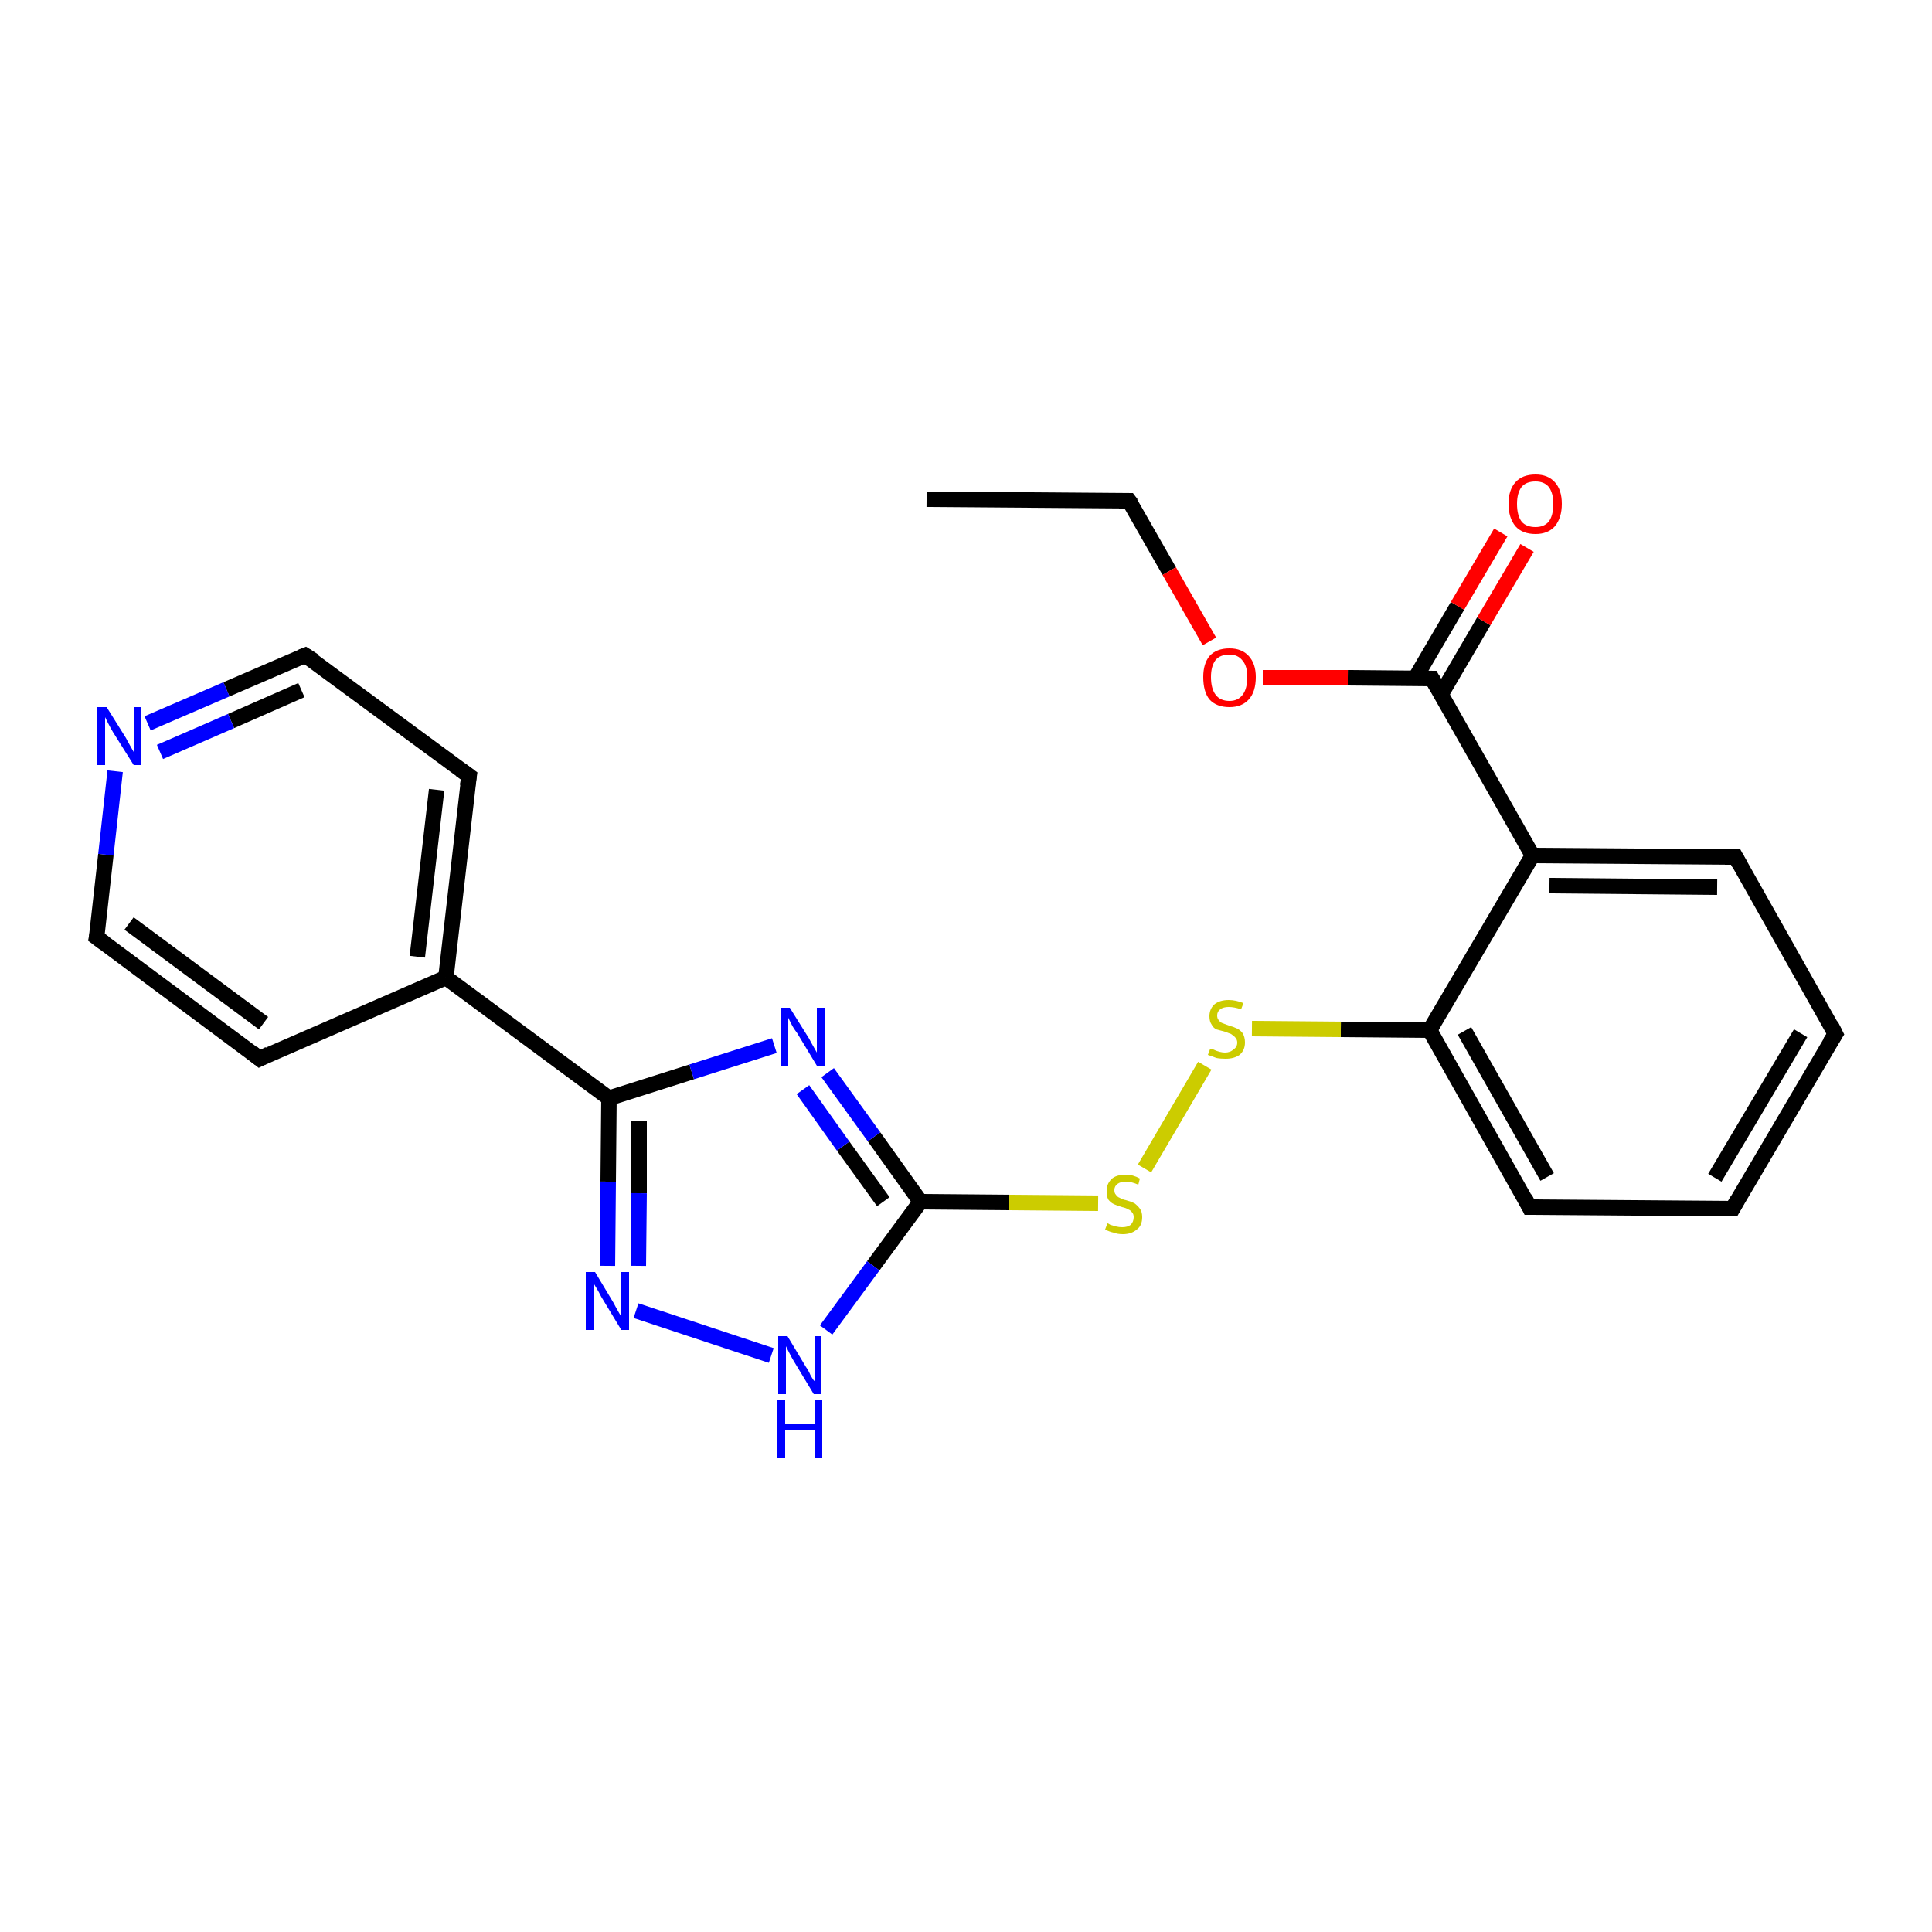 <?xml version='1.0' encoding='iso-8859-1'?>
<svg version='1.1' baseProfile='full'
              xmlns='http://www.w3.org/2000/svg'
                      xmlns:rdkit='http://www.rdkit.org/xml'
                      xmlns:xlink='http://www.w3.org/1999/xlink'
                  xml:space='preserve'
width='250px' height='250px' viewBox='0 0 250 250'>
<!-- END OF HEADER -->
<rect style='opacity:1.0;fill:#FFFFFF;stroke:none' width='250.0' height='250.0' x='0.0' y='0.0'> </rect>
<path class='bond-0 atom-0 atom-1' d='M 119.9,64.6 L 146.1,64.8' style='fill:none;fill-rule:evenodd;stroke:#000000;stroke-width:2.0px;stroke-linecap:butt;stroke-linejoin:miter;stroke-opacity:1' />
<path class='bond-1 atom-1 atom-21' d='M 146.1,64.8 L 151.3,73.9' style='fill:none;fill-rule:evenodd;stroke:#000000;stroke-width:2.0px;stroke-linecap:butt;stroke-linejoin:miter;stroke-opacity:1' />
<path class='bond-1 atom-1 atom-21' d='M 151.3,73.9 L 156.5,83.0' style='fill:none;fill-rule:evenodd;stroke:#FF0000;stroke-width:2.0px;stroke-linecap:butt;stroke-linejoin:miter;stroke-opacity:1' />
<path class='bond-2 atom-2 atom-3' d='M 237.5,133.8 L 224.2,156.4' style='fill:none;fill-rule:evenodd;stroke:#000000;stroke-width:2.0px;stroke-linecap:butt;stroke-linejoin:miter;stroke-opacity:1' />
<path class='bond-2 atom-2 atom-3' d='M 233.0,133.7 L 221.9,152.4' style='fill:none;fill-rule:evenodd;stroke:#000000;stroke-width:2.0px;stroke-linecap:butt;stroke-linejoin:miter;stroke-opacity:1' />
<path class='bond-3 atom-2 atom-4' d='M 237.5,133.8 L 224.6,110.9' style='fill:none;fill-rule:evenodd;stroke:#000000;stroke-width:2.0px;stroke-linecap:butt;stroke-linejoin:miter;stroke-opacity:1' />
<path class='bond-4 atom-3 atom-5' d='M 224.2,156.4 L 197.9,156.2' style='fill:none;fill-rule:evenodd;stroke:#000000;stroke-width:2.0px;stroke-linecap:butt;stroke-linejoin:miter;stroke-opacity:1' />
<path class='bond-5 atom-4 atom-11' d='M 224.6,110.9 L 198.3,110.7' style='fill:none;fill-rule:evenodd;stroke:#000000;stroke-width:2.0px;stroke-linecap:butt;stroke-linejoin:miter;stroke-opacity:1' />
<path class='bond-5 atom-4 atom-11' d='M 222.2,114.8 L 200.5,114.6' style='fill:none;fill-rule:evenodd;stroke:#000000;stroke-width:2.0px;stroke-linecap:butt;stroke-linejoin:miter;stroke-opacity:1' />
<path class='bond-6 atom-5 atom-12' d='M 197.9,156.2 L 185.0,133.3' style='fill:none;fill-rule:evenodd;stroke:#000000;stroke-width:2.0px;stroke-linecap:butt;stroke-linejoin:miter;stroke-opacity:1' />
<path class='bond-6 atom-5 atom-12' d='M 200.2,152.3 L 189.5,133.4' style='fill:none;fill-rule:evenodd;stroke:#000000;stroke-width:2.0px;stroke-linecap:butt;stroke-linejoin:miter;stroke-opacity:1' />
<path class='bond-7 atom-6 atom-8' d='M 33.6,137.0 L 12.5,121.3' style='fill:none;fill-rule:evenodd;stroke:#000000;stroke-width:2.0px;stroke-linecap:butt;stroke-linejoin:miter;stroke-opacity:1' />
<path class='bond-7 atom-6 atom-8' d='M 34.1,132.4 L 16.7,119.5' style='fill:none;fill-rule:evenodd;stroke:#000000;stroke-width:2.0px;stroke-linecap:butt;stroke-linejoin:miter;stroke-opacity:1' />
<path class='bond-8 atom-6 atom-10' d='M 33.6,137.0 L 57.7,126.5' style='fill:none;fill-rule:evenodd;stroke:#000000;stroke-width:2.0px;stroke-linecap:butt;stroke-linejoin:miter;stroke-opacity:1' />
<path class='bond-9 atom-7 atom-9' d='M 60.7,100.4 L 39.5,84.8' style='fill:none;fill-rule:evenodd;stroke:#000000;stroke-width:2.0px;stroke-linecap:butt;stroke-linejoin:miter;stroke-opacity:1' />
<path class='bond-10 atom-7 atom-10' d='M 60.7,100.4 L 57.7,126.5' style='fill:none;fill-rule:evenodd;stroke:#000000;stroke-width:2.0px;stroke-linecap:butt;stroke-linejoin:miter;stroke-opacity:1' />
<path class='bond-10 atom-7 atom-10' d='M 56.5,102.2 L 54.0,123.8' style='fill:none;fill-rule:evenodd;stroke:#000000;stroke-width:2.0px;stroke-linecap:butt;stroke-linejoin:miter;stroke-opacity:1' />
<path class='bond-11 atom-8 atom-16' d='M 12.5,121.3 L 13.7,110.6' style='fill:none;fill-rule:evenodd;stroke:#000000;stroke-width:2.0px;stroke-linecap:butt;stroke-linejoin:miter;stroke-opacity:1' />
<path class='bond-11 atom-8 atom-16' d='M 13.7,110.6 L 14.9,99.8' style='fill:none;fill-rule:evenodd;stroke:#0000FF;stroke-width:2.0px;stroke-linecap:butt;stroke-linejoin:miter;stroke-opacity:1' />
<path class='bond-12 atom-9 atom-16' d='M 39.5,84.8 L 29.3,89.2' style='fill:none;fill-rule:evenodd;stroke:#000000;stroke-width:2.0px;stroke-linecap:butt;stroke-linejoin:miter;stroke-opacity:1' />
<path class='bond-12 atom-9 atom-16' d='M 29.3,89.2 L 19.1,93.6' style='fill:none;fill-rule:evenodd;stroke:#0000FF;stroke-width:2.0px;stroke-linecap:butt;stroke-linejoin:miter;stroke-opacity:1' />
<path class='bond-12 atom-9 atom-16' d='M 39.0,89.3 L 29.9,93.3' style='fill:none;fill-rule:evenodd;stroke:#000000;stroke-width:2.0px;stroke-linecap:butt;stroke-linejoin:miter;stroke-opacity:1' />
<path class='bond-12 atom-9 atom-16' d='M 29.9,93.3 L 20.7,97.3' style='fill:none;fill-rule:evenodd;stroke:#0000FF;stroke-width:2.0px;stroke-linecap:butt;stroke-linejoin:miter;stroke-opacity:1' />
<path class='bond-13 atom-10 atom-13' d='M 57.7,126.5 L 78.8,142.1' style='fill:none;fill-rule:evenodd;stroke:#000000;stroke-width:2.0px;stroke-linecap:butt;stroke-linejoin:miter;stroke-opacity:1' />
<path class='bond-14 atom-11 atom-12' d='M 198.3,110.7 L 185.0,133.3' style='fill:none;fill-rule:evenodd;stroke:#000000;stroke-width:2.0px;stroke-linecap:butt;stroke-linejoin:miter;stroke-opacity:1' />
<path class='bond-15 atom-11 atom-14' d='M 198.3,110.7 L 185.3,87.8' style='fill:none;fill-rule:evenodd;stroke:#000000;stroke-width:2.0px;stroke-linecap:butt;stroke-linejoin:miter;stroke-opacity:1' />
<path class='bond-16 atom-12 atom-22' d='M 185.0,133.3 L 173.5,133.2' style='fill:none;fill-rule:evenodd;stroke:#000000;stroke-width:2.0px;stroke-linecap:butt;stroke-linejoin:miter;stroke-opacity:1' />
<path class='bond-16 atom-12 atom-22' d='M 173.5,133.2 L 162.0,133.1' style='fill:none;fill-rule:evenodd;stroke:#CCCC00;stroke-width:2.0px;stroke-linecap:butt;stroke-linejoin:miter;stroke-opacity:1' />
<path class='bond-17 atom-13 atom-17' d='M 78.8,142.1 L 89.5,138.7' style='fill:none;fill-rule:evenodd;stroke:#000000;stroke-width:2.0px;stroke-linecap:butt;stroke-linejoin:miter;stroke-opacity:1' />
<path class='bond-17 atom-13 atom-17' d='M 89.5,138.7 L 100.2,135.3' style='fill:none;fill-rule:evenodd;stroke:#0000FF;stroke-width:2.0px;stroke-linecap:butt;stroke-linejoin:miter;stroke-opacity:1' />
<path class='bond-18 atom-13 atom-18' d='M 78.8,142.1 L 78.7,152.9' style='fill:none;fill-rule:evenodd;stroke:#000000;stroke-width:2.0px;stroke-linecap:butt;stroke-linejoin:miter;stroke-opacity:1' />
<path class='bond-18 atom-13 atom-18' d='M 78.7,152.9 L 78.6,163.8' style='fill:none;fill-rule:evenodd;stroke:#0000FF;stroke-width:2.0px;stroke-linecap:butt;stroke-linejoin:miter;stroke-opacity:1' />
<path class='bond-18 atom-13 atom-18' d='M 82.7,145.0 L 82.7,154.4' style='fill:none;fill-rule:evenodd;stroke:#000000;stroke-width:2.0px;stroke-linecap:butt;stroke-linejoin:miter;stroke-opacity:1' />
<path class='bond-18 atom-13 atom-18' d='M 82.7,154.4 L 82.6,163.8' style='fill:none;fill-rule:evenodd;stroke:#0000FF;stroke-width:2.0px;stroke-linecap:butt;stroke-linejoin:miter;stroke-opacity:1' />
<path class='bond-19 atom-14 atom-20' d='M 186.5,89.8 L 192.0,80.4' style='fill:none;fill-rule:evenodd;stroke:#000000;stroke-width:2.0px;stroke-linecap:butt;stroke-linejoin:miter;stroke-opacity:1' />
<path class='bond-19 atom-14 atom-20' d='M 192.0,80.4 L 197.6,70.9' style='fill:none;fill-rule:evenodd;stroke:#FF0000;stroke-width:2.0px;stroke-linecap:butt;stroke-linejoin:miter;stroke-opacity:1' />
<path class='bond-19 atom-14 atom-20' d='M 183.1,87.8 L 188.6,78.4' style='fill:none;fill-rule:evenodd;stroke:#000000;stroke-width:2.0px;stroke-linecap:butt;stroke-linejoin:miter;stroke-opacity:1' />
<path class='bond-19 atom-14 atom-20' d='M 188.6,78.4 L 194.2,68.9' style='fill:none;fill-rule:evenodd;stroke:#FF0000;stroke-width:2.0px;stroke-linecap:butt;stroke-linejoin:miter;stroke-opacity:1' />
<path class='bond-20 atom-14 atom-21' d='M 185.3,87.8 L 174.4,87.7' style='fill:none;fill-rule:evenodd;stroke:#000000;stroke-width:2.0px;stroke-linecap:butt;stroke-linejoin:miter;stroke-opacity:1' />
<path class='bond-20 atom-14 atom-21' d='M 174.4,87.7 L 163.4,87.7' style='fill:none;fill-rule:evenodd;stroke:#FF0000;stroke-width:2.0px;stroke-linecap:butt;stroke-linejoin:miter;stroke-opacity:1' />
<path class='bond-21 atom-15 atom-17' d='M 119.1,155.5 L 113.1,147.1' style='fill:none;fill-rule:evenodd;stroke:#000000;stroke-width:2.0px;stroke-linecap:butt;stroke-linejoin:miter;stroke-opacity:1' />
<path class='bond-21 atom-15 atom-17' d='M 113.1,147.1 L 107.1,138.8' style='fill:none;fill-rule:evenodd;stroke:#0000FF;stroke-width:2.0px;stroke-linecap:butt;stroke-linejoin:miter;stroke-opacity:1' />
<path class='bond-21 atom-15 atom-17' d='M 114.3,155.5 L 109.1,148.3' style='fill:none;fill-rule:evenodd;stroke:#000000;stroke-width:2.0px;stroke-linecap:butt;stroke-linejoin:miter;stroke-opacity:1' />
<path class='bond-21 atom-15 atom-17' d='M 109.1,148.3 L 103.9,141.0' style='fill:none;fill-rule:evenodd;stroke:#0000FF;stroke-width:2.0px;stroke-linecap:butt;stroke-linejoin:miter;stroke-opacity:1' />
<path class='bond-22 atom-15 atom-19' d='M 119.1,155.5 L 113.0,163.8' style='fill:none;fill-rule:evenodd;stroke:#000000;stroke-width:2.0px;stroke-linecap:butt;stroke-linejoin:miter;stroke-opacity:1' />
<path class='bond-22 atom-15 atom-19' d='M 113.0,163.8 L 106.9,172.1' style='fill:none;fill-rule:evenodd;stroke:#0000FF;stroke-width:2.0px;stroke-linecap:butt;stroke-linejoin:miter;stroke-opacity:1' />
<path class='bond-23 atom-15 atom-23' d='M 119.1,155.5 L 130.6,155.6' style='fill:none;fill-rule:evenodd;stroke:#000000;stroke-width:2.0px;stroke-linecap:butt;stroke-linejoin:miter;stroke-opacity:1' />
<path class='bond-23 atom-15 atom-23' d='M 130.6,155.6 L 142.1,155.7' style='fill:none;fill-rule:evenodd;stroke:#CCCC00;stroke-width:2.0px;stroke-linecap:butt;stroke-linejoin:miter;stroke-opacity:1' />
<path class='bond-24 atom-18 atom-19' d='M 82.3,169.6 L 99.8,175.4' style='fill:none;fill-rule:evenodd;stroke:#0000FF;stroke-width:2.0px;stroke-linecap:butt;stroke-linejoin:miter;stroke-opacity:1' />
<path class='bond-25 atom-22 atom-23' d='M 155.9,137.9 L 148.1,151.2' style='fill:none;fill-rule:evenodd;stroke:#CCCC00;stroke-width:2.0px;stroke-linecap:butt;stroke-linejoin:miter;stroke-opacity:1' />
<path d='M 144.8,64.8 L 146.1,64.8 L 146.4,65.2' style='fill:none;stroke:#000000;stroke-width:2.0px;stroke-linecap:butt;stroke-linejoin:miter;stroke-opacity:1;' />
<path d='M 236.8,134.9 L 237.5,133.8 L 236.9,132.6' style='fill:none;stroke:#000000;stroke-width:2.0px;stroke-linecap:butt;stroke-linejoin:miter;stroke-opacity:1;' />
<path d='M 224.8,155.3 L 224.2,156.4 L 222.9,156.4' style='fill:none;stroke:#000000;stroke-width:2.0px;stroke-linecap:butt;stroke-linejoin:miter;stroke-opacity:1;' />
<path d='M 225.2,112.0 L 224.6,110.9 L 223.2,110.9' style='fill:none;stroke:#000000;stroke-width:2.0px;stroke-linecap:butt;stroke-linejoin:miter;stroke-opacity:1;' />
<path d='M 199.2,156.2 L 197.9,156.2 L 197.3,155.0' style='fill:none;stroke:#000000;stroke-width:2.0px;stroke-linecap:butt;stroke-linejoin:miter;stroke-opacity:1;' />
<path d='M 32.6,136.2 L 33.6,137.0 L 34.8,136.4' style='fill:none;stroke:#000000;stroke-width:2.0px;stroke-linecap:butt;stroke-linejoin:miter;stroke-opacity:1;' />
<path d='M 59.6,99.6 L 60.7,100.4 L 60.5,101.7' style='fill:none;stroke:#000000;stroke-width:2.0px;stroke-linecap:butt;stroke-linejoin:miter;stroke-opacity:1;' />
<path d='M 13.6,122.1 L 12.5,121.3 L 12.6,120.8' style='fill:none;stroke:#000000;stroke-width:2.0px;stroke-linecap:butt;stroke-linejoin:miter;stroke-opacity:1;' />
<path d='M 40.6,85.5 L 39.5,84.8 L 39.0,85.0' style='fill:none;stroke:#000000;stroke-width:2.0px;stroke-linecap:butt;stroke-linejoin:miter;stroke-opacity:1;' />
<path d='M 186.0,89.0 L 185.3,87.8 L 184.8,87.8' style='fill:none;stroke:#000000;stroke-width:2.0px;stroke-linecap:butt;stroke-linejoin:miter;stroke-opacity:1;' />
<path class='atom-16' d='M 13.8 91.5
L 16.3 95.5
Q 16.5 95.9, 16.9 96.6
Q 17.3 97.3, 17.3 97.3
L 17.3 91.5
L 18.3 91.5
L 18.3 99.0
L 17.3 99.0
L 14.6 94.7
Q 14.3 94.2, 14.0 93.6
Q 13.7 93.0, 13.6 92.8
L 13.6 99.0
L 12.6 99.0
L 12.6 91.5
L 13.8 91.5
' fill='#0000FF'/>
<path class='atom-17' d='M 102.2 130.4
L 104.7 134.4
Q 104.9 134.8, 105.3 135.5
Q 105.7 136.2, 105.7 136.2
L 105.7 130.4
L 106.7 130.4
L 106.7 137.9
L 105.7 137.9
L 103.1 133.6
Q 102.7 133.1, 102.4 132.5
Q 102.1 131.9, 102.0 131.7
L 102.0 137.9
L 101.0 137.9
L 101.0 130.4
L 102.2 130.4
' fill='#0000FF'/>
<path class='atom-18' d='M 77.0 164.6
L 79.4 168.6
Q 79.6 169.0, 80.0 169.7
Q 80.4 170.4, 80.4 170.4
L 80.4 164.6
L 81.4 164.6
L 81.4 172.1
L 80.4 172.1
L 77.8 167.8
Q 77.5 167.2, 77.2 166.7
Q 76.8 166.1, 76.8 165.9
L 76.8 172.1
L 75.8 172.1
L 75.8 164.6
L 77.0 164.6
' fill='#0000FF'/>
<path class='atom-19' d='M 101.9 172.9
L 104.3 176.9
Q 104.6 177.3, 104.9 178.0
Q 105.3 178.7, 105.4 178.7
L 105.4 172.9
L 106.3 172.9
L 106.3 180.4
L 105.3 180.4
L 102.7 176.1
Q 102.4 175.6, 102.1 175.0
Q 101.8 174.4, 101.7 174.2
L 101.7 180.4
L 100.7 180.4
L 100.7 172.9
L 101.9 172.9
' fill='#0000FF'/>
<path class='atom-19' d='M 100.6 181.1
L 101.6 181.1
L 101.6 184.3
L 105.4 184.3
L 105.4 181.1
L 106.4 181.1
L 106.4 188.6
L 105.4 188.6
L 105.4 185.1
L 101.6 185.1
L 101.6 188.6
L 100.6 188.6
L 100.6 181.1
' fill='#0000FF'/>
<path class='atom-20' d='M 195.2 65.2
Q 195.2 63.4, 196.1 62.4
Q 197.0 61.4, 198.7 61.4
Q 200.3 61.4, 201.2 62.4
Q 202.1 63.4, 202.1 65.2
Q 202.1 67.0, 201.2 68.1
Q 200.3 69.1, 198.7 69.1
Q 197.0 69.1, 196.1 68.1
Q 195.2 67.0, 195.2 65.2
M 198.7 68.2
Q 199.8 68.2, 200.4 67.5
Q 201.0 66.7, 201.0 65.2
Q 201.0 63.8, 200.4 63.0
Q 199.8 62.3, 198.7 62.3
Q 197.5 62.3, 196.9 63.0
Q 196.3 63.8, 196.3 65.2
Q 196.3 66.7, 196.9 67.5
Q 197.5 68.2, 198.7 68.2
' fill='#FF0000'/>
<path class='atom-21' d='M 155.7 87.6
Q 155.7 85.9, 156.5 84.9
Q 157.4 83.9, 159.1 83.9
Q 160.7 83.9, 161.6 84.9
Q 162.5 85.9, 162.5 87.6
Q 162.5 89.5, 161.6 90.5
Q 160.7 91.5, 159.1 91.5
Q 157.4 91.5, 156.5 90.5
Q 155.7 89.5, 155.7 87.6
M 159.1 90.7
Q 160.2 90.7, 160.8 89.9
Q 161.4 89.1, 161.4 87.6
Q 161.4 86.2, 160.8 85.5
Q 160.2 84.7, 159.1 84.7
Q 157.9 84.7, 157.3 85.4
Q 156.7 86.2, 156.7 87.6
Q 156.7 89.1, 157.3 89.9
Q 157.9 90.7, 159.1 90.7
' fill='#FF0000'/>
<path class='atom-22' d='M 156.6 135.7
Q 156.7 135.7, 157.0 135.8
Q 157.4 136.0, 157.8 136.1
Q 158.2 136.2, 158.5 136.2
Q 159.2 136.2, 159.6 135.8
Q 160.1 135.5, 160.1 134.9
Q 160.1 134.5, 159.8 134.2
Q 159.6 134.0, 159.3 133.8
Q 159.0 133.7, 158.5 133.5
Q 157.8 133.3, 157.4 133.2
Q 157.0 133.0, 156.8 132.6
Q 156.5 132.2, 156.5 131.5
Q 156.5 130.6, 157.1 130.0
Q 157.8 129.4, 159.0 129.4
Q 159.9 129.4, 160.9 129.8
L 160.6 130.6
Q 159.7 130.3, 159.0 130.3
Q 158.3 130.3, 157.9 130.6
Q 157.5 130.9, 157.5 131.4
Q 157.5 131.8, 157.7 132.0
Q 157.9 132.3, 158.2 132.4
Q 158.5 132.5, 159.0 132.7
Q 159.7 132.9, 160.1 133.1
Q 160.5 133.3, 160.8 133.7
Q 161.1 134.2, 161.1 134.9
Q 161.1 135.9, 160.4 136.5
Q 159.7 137.0, 158.6 137.0
Q 157.9 137.0, 157.4 136.9
Q 156.9 136.7, 156.3 136.5
L 156.6 135.7
' fill='#CCCC00'/>
<path class='atom-23' d='M 143.3 158.3
Q 143.4 158.3, 143.7 158.5
Q 144.1 158.6, 144.4 158.7
Q 144.8 158.8, 145.2 158.8
Q 145.9 158.8, 146.3 158.5
Q 146.7 158.1, 146.7 157.5
Q 146.7 157.1, 146.5 156.9
Q 146.3 156.6, 146.0 156.5
Q 145.7 156.3, 145.2 156.2
Q 144.5 156.0, 144.1 155.8
Q 143.7 155.6, 143.4 155.2
Q 143.2 154.8, 143.2 154.1
Q 143.2 153.2, 143.8 152.6
Q 144.4 152.0, 145.7 152.0
Q 146.6 152.0, 147.5 152.5
L 147.3 153.3
Q 146.4 152.9, 145.7 152.9
Q 145.0 152.9, 144.6 153.2
Q 144.2 153.5, 144.2 154.0
Q 144.2 154.4, 144.4 154.6
Q 144.6 154.9, 144.9 155.0
Q 145.2 155.2, 145.7 155.3
Q 146.4 155.5, 146.8 155.7
Q 147.2 156.0, 147.5 156.4
Q 147.8 156.8, 147.8 157.5
Q 147.8 158.6, 147.1 159.1
Q 146.4 159.7, 145.3 159.7
Q 144.6 159.7, 144.1 159.5
Q 143.6 159.4, 143.0 159.1
L 143.3 158.3
' fill='#CCCC00'/>
</svg>
